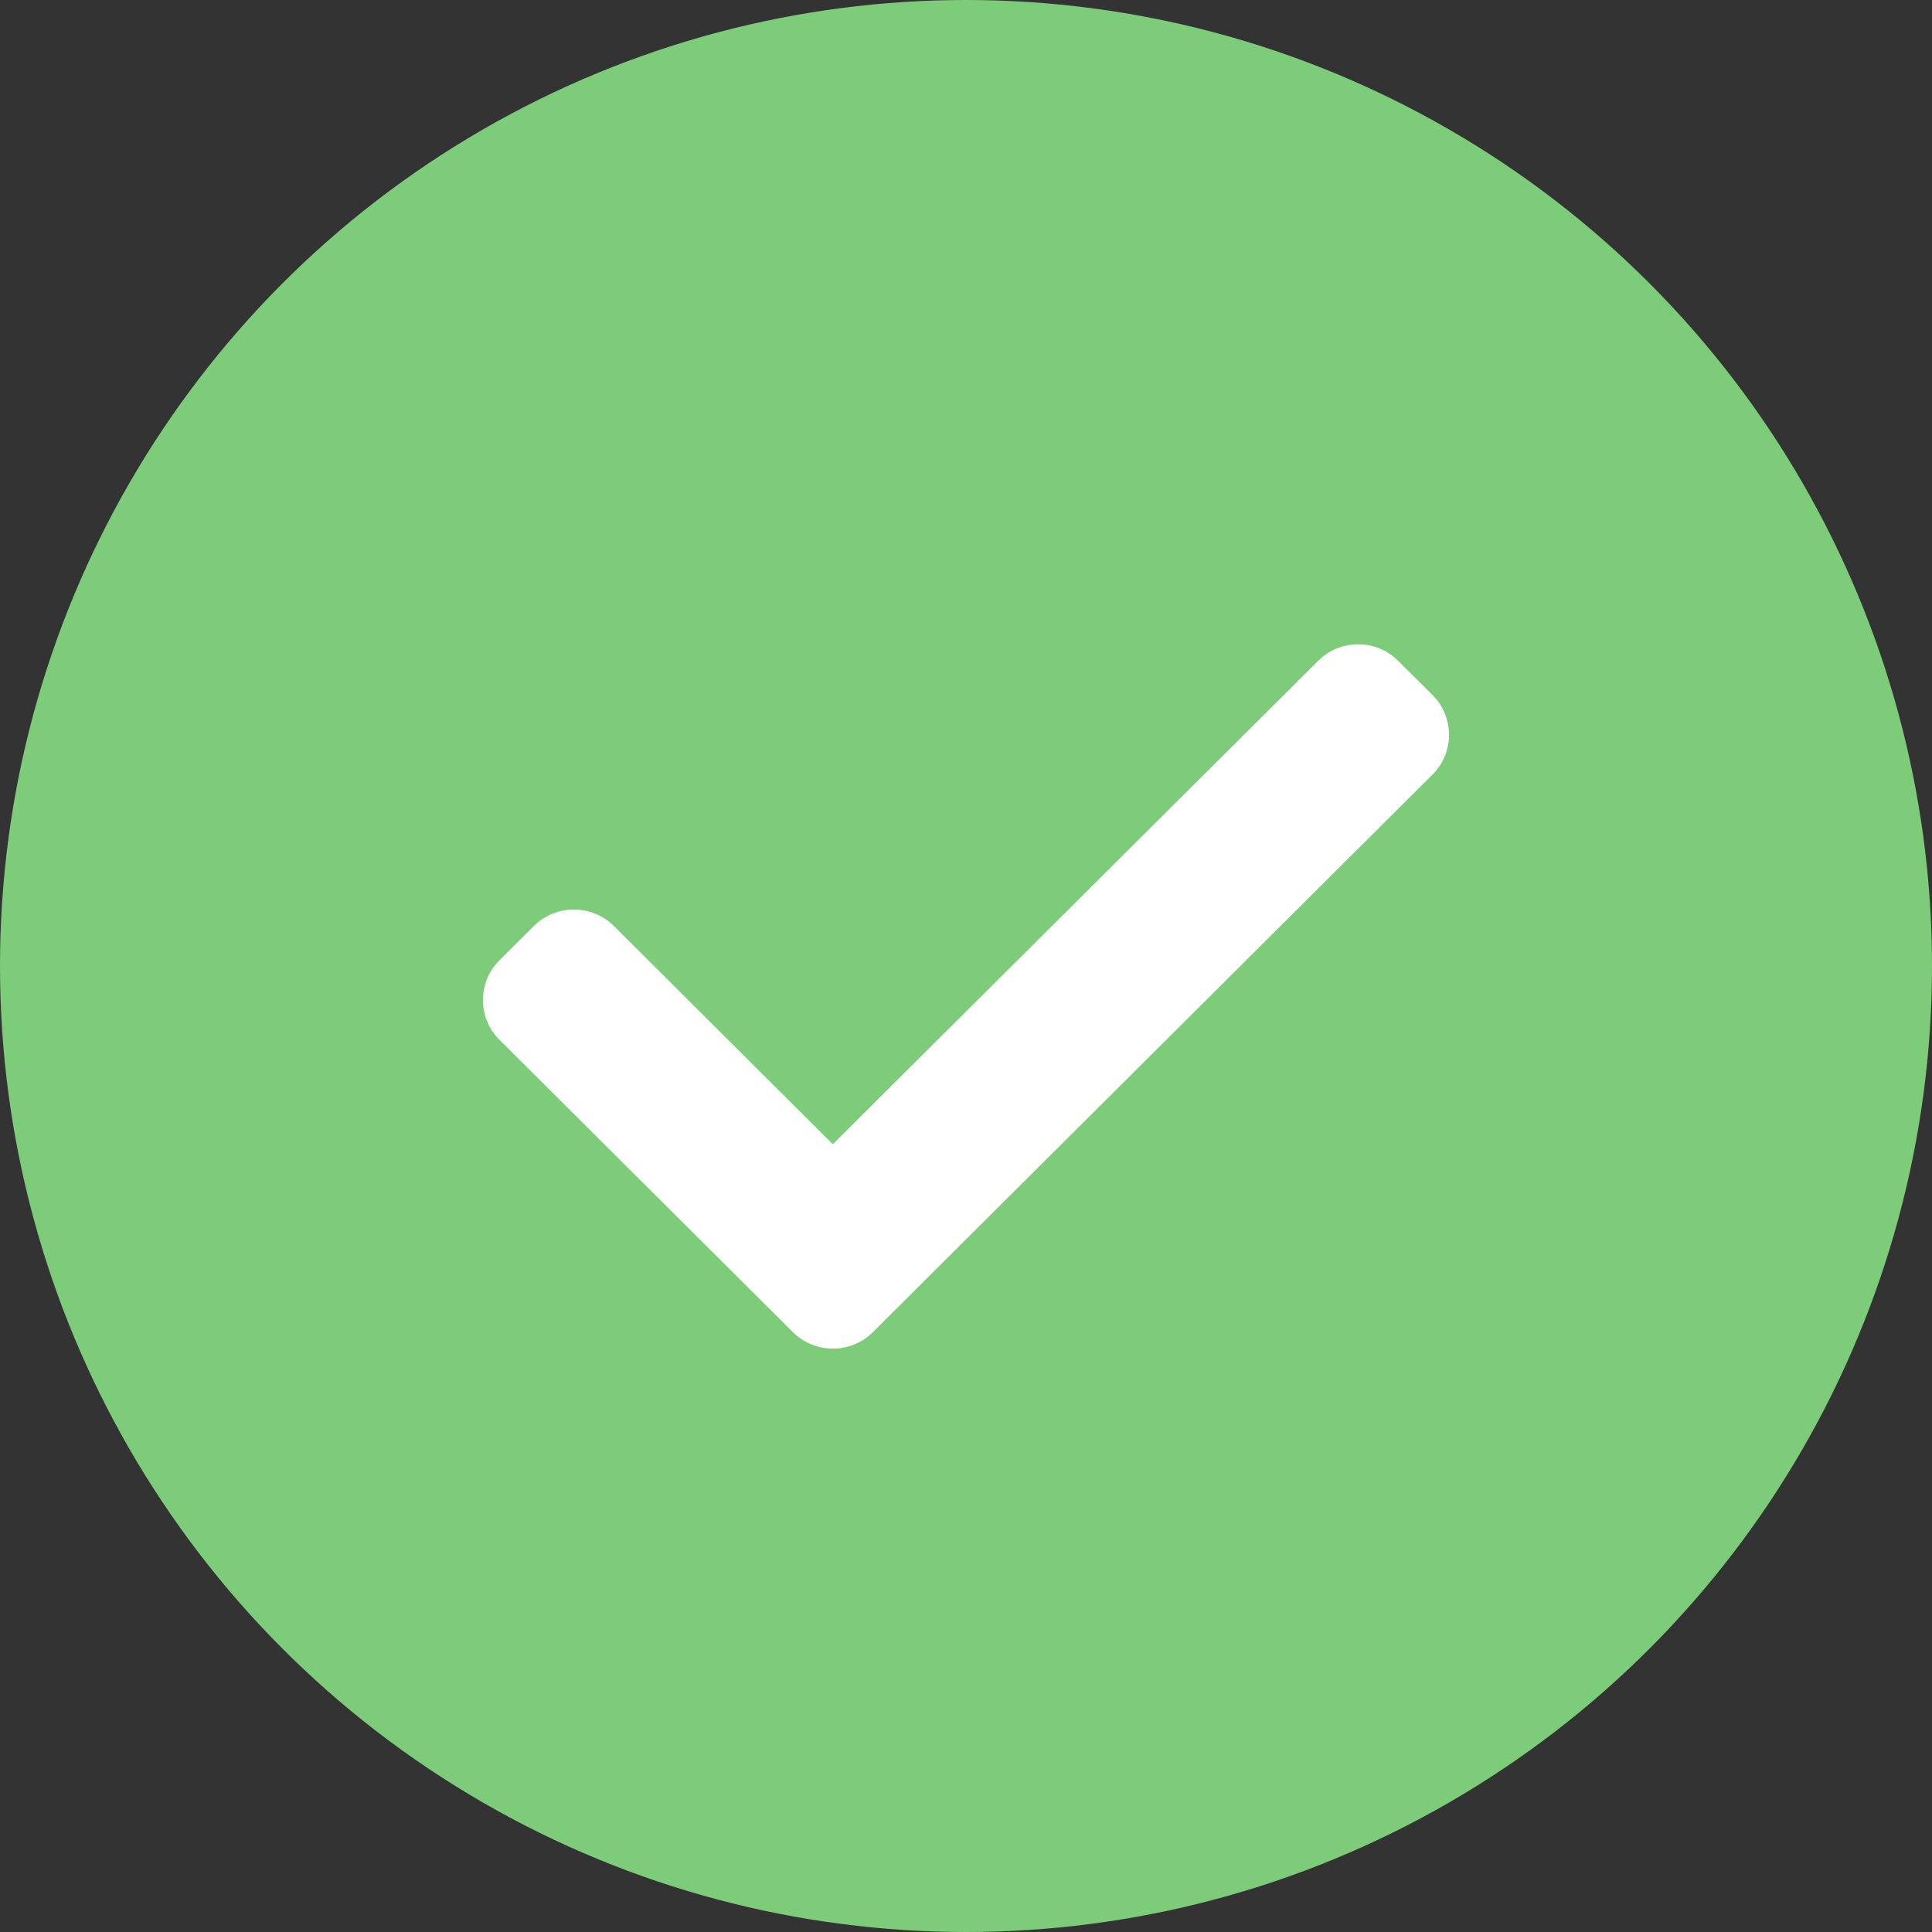 <?xml version="1.0" encoding="UTF-8"?>
<svg width="16px" height="16px" viewBox="0 0 16 16" version="1.1" xmlns="http://www.w3.org/2000/svg" xmlns:xlink="http://www.w3.org/1999/xlink">
    <rect x="0" y="0" width="16" height="16" fill="#333333" stroke="none"/>
    <title>green-tick</title>
    <g id="green-tick" stroke="none" stroke-width="1" fill="none" fill-rule="evenodd">
        <g id="Group-5">
            <circle id="Oval" fill="#7DCC7A" cx="8" cy="8" r="8"></circle>
            <path d="M11.863,5.755 C12.046,5.938 12.046,6.233 11.863,6.415 L7.229,11.032 C7.046,11.214 6.749,11.214 6.566,11.032 L4.137,8.612 C3.954,8.43 3.954,8.134 4.137,7.952 L4.421,7.669 C4.604,7.487 4.901,7.487 5.084,7.669 L6.897,9.476 L10.916,5.473 C11.099,5.29 11.396,5.29 11.579,5.473 L11.863,5.755 Z" id="Path" fill="#FFFFFF"></path>
        </g>
    </g>
</svg>